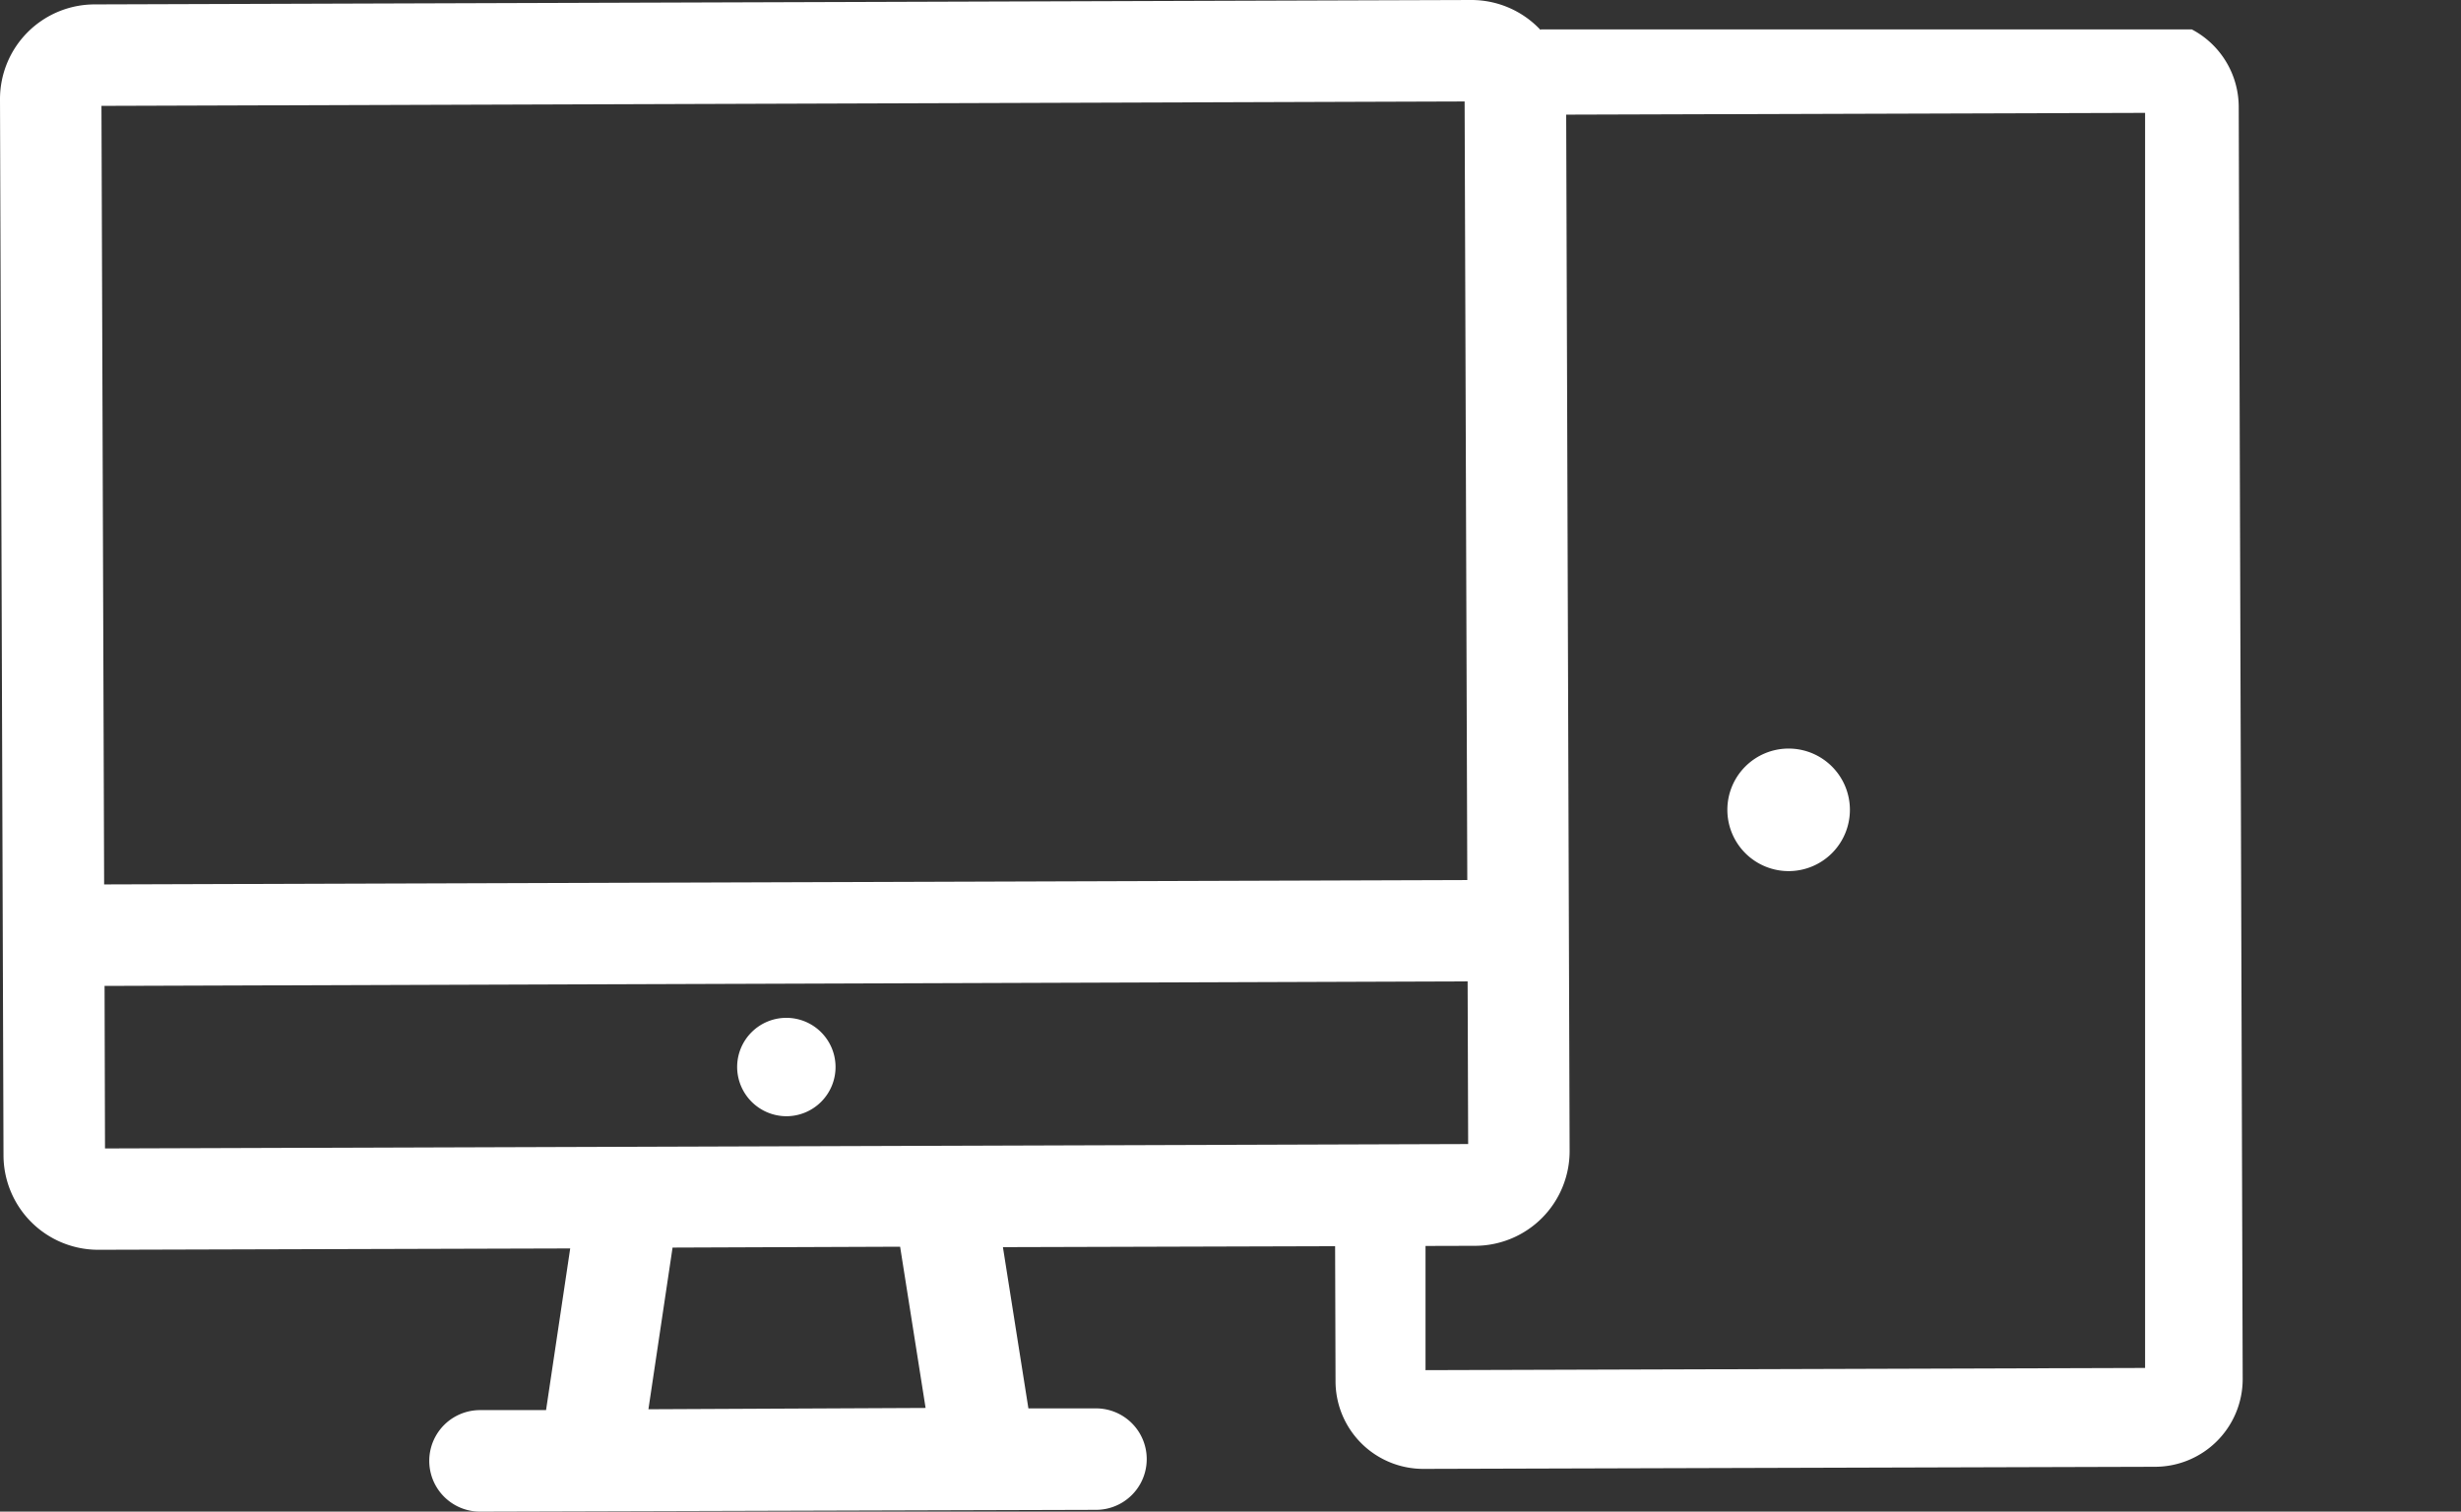 <svg xmlns="http://www.w3.org/2000/svg" xmlns:xlink="http://www.w3.org/1999/xlink" viewBox="0 0 73.782 45.32">
  <rect x="0" y="0" width="73.782" height="45.32" fill="#333333" stroke="none"/>
  <defs>
    <style>
      .cls-1 {
        fill: #fff;
      }

      .cls-2 {
        clip-path: url(#clip-path);
      }
    </style>
    <clipPath id="clip-path">
      <path id="Path_16" data-name="Path 16" d="M64.609,44.581H29.668l-.738-9.206,8.087.3V.67H64.609Z" transform="translate(-28.93 -0.67)"/>
    </clipPath>
  </defs>
  <g id="Group_52" data-name="Group 52" transform="translate(-1358.98 -1941)">
    <g id="Group_51" data-name="Group 51" transform="translate(1358.98 1941)">
      <g id="Group_50" data-name="Group 50">
        <g id="Group_47" data-name="Group 47">
          <path id="Path_12" data-name="Path 12" class="cls-1" d="M44.108,0,2.832.132A2.839,2.839,0,0,0,0,2.977L.105,34.639A2.839,2.839,0,0,0,2.95,37.47l14.145-.04-.724,4.847H14.382A1.521,1.521,0,0,0,14.4,45.32l18.465-.053a1.521,1.521,0,0,0-.013-3.042H30.832l-.764-4.834,14.158-.04a2.839,2.839,0,0,0,2.832-2.845L46.953,2.832A2.839,2.839,0,0,0,44.108,0ZM19.44,42.251l.724-4.847,6.822-.026.764,4.834ZM44.016,34.3l-40.868.132-.013-4.873L44,29.423Zm-.026-7.916-40.868.132L3.042,3.174l40.868-.132Z"/>
          <path id="Path_13" data-name="Path 13" class="cls-1" d="M18.255,26.12a1.475,1.475,0,1,0-1.475-1.475A1.481,1.481,0,0,0,18.255,26.12Z" transform="translate(5.32 7.346)"/>
        </g>
        <g id="Group_49" data-name="Group 49" transform="translate(38.103 0.882)">
          <g id="Group_48" data-name="Group 48" class="cls-2">
            <path id="Path_14" data-name="Path 14" class="cls-1" d="M54.873.44,32.931.506A2.631,2.631,0,0,0,30.31,3.14l.119,38.142A2.631,2.631,0,0,0,33.063,43.9L55,43.837A2.631,2.631,0,0,0,57.626,41.2L57.507,3.061A2.631,2.631,0,0,0,54.873.44ZM54.7,40.874l-21.573.066V3.311L54.7,3.245Z" transform="translate(-28.492 -0.743)"/>
            <path id="Path_15" data-name="Path 15" class="cls-1" d="M41.164,20.715a1.837,1.837,0,1,0-1.844-1.831A1.838,1.838,0,0,0,41.164,20.715Z" transform="translate(-25.636 4.52)"/>
          </g>
        </g>
      </g>
    </g>
  </g>
</svg>
